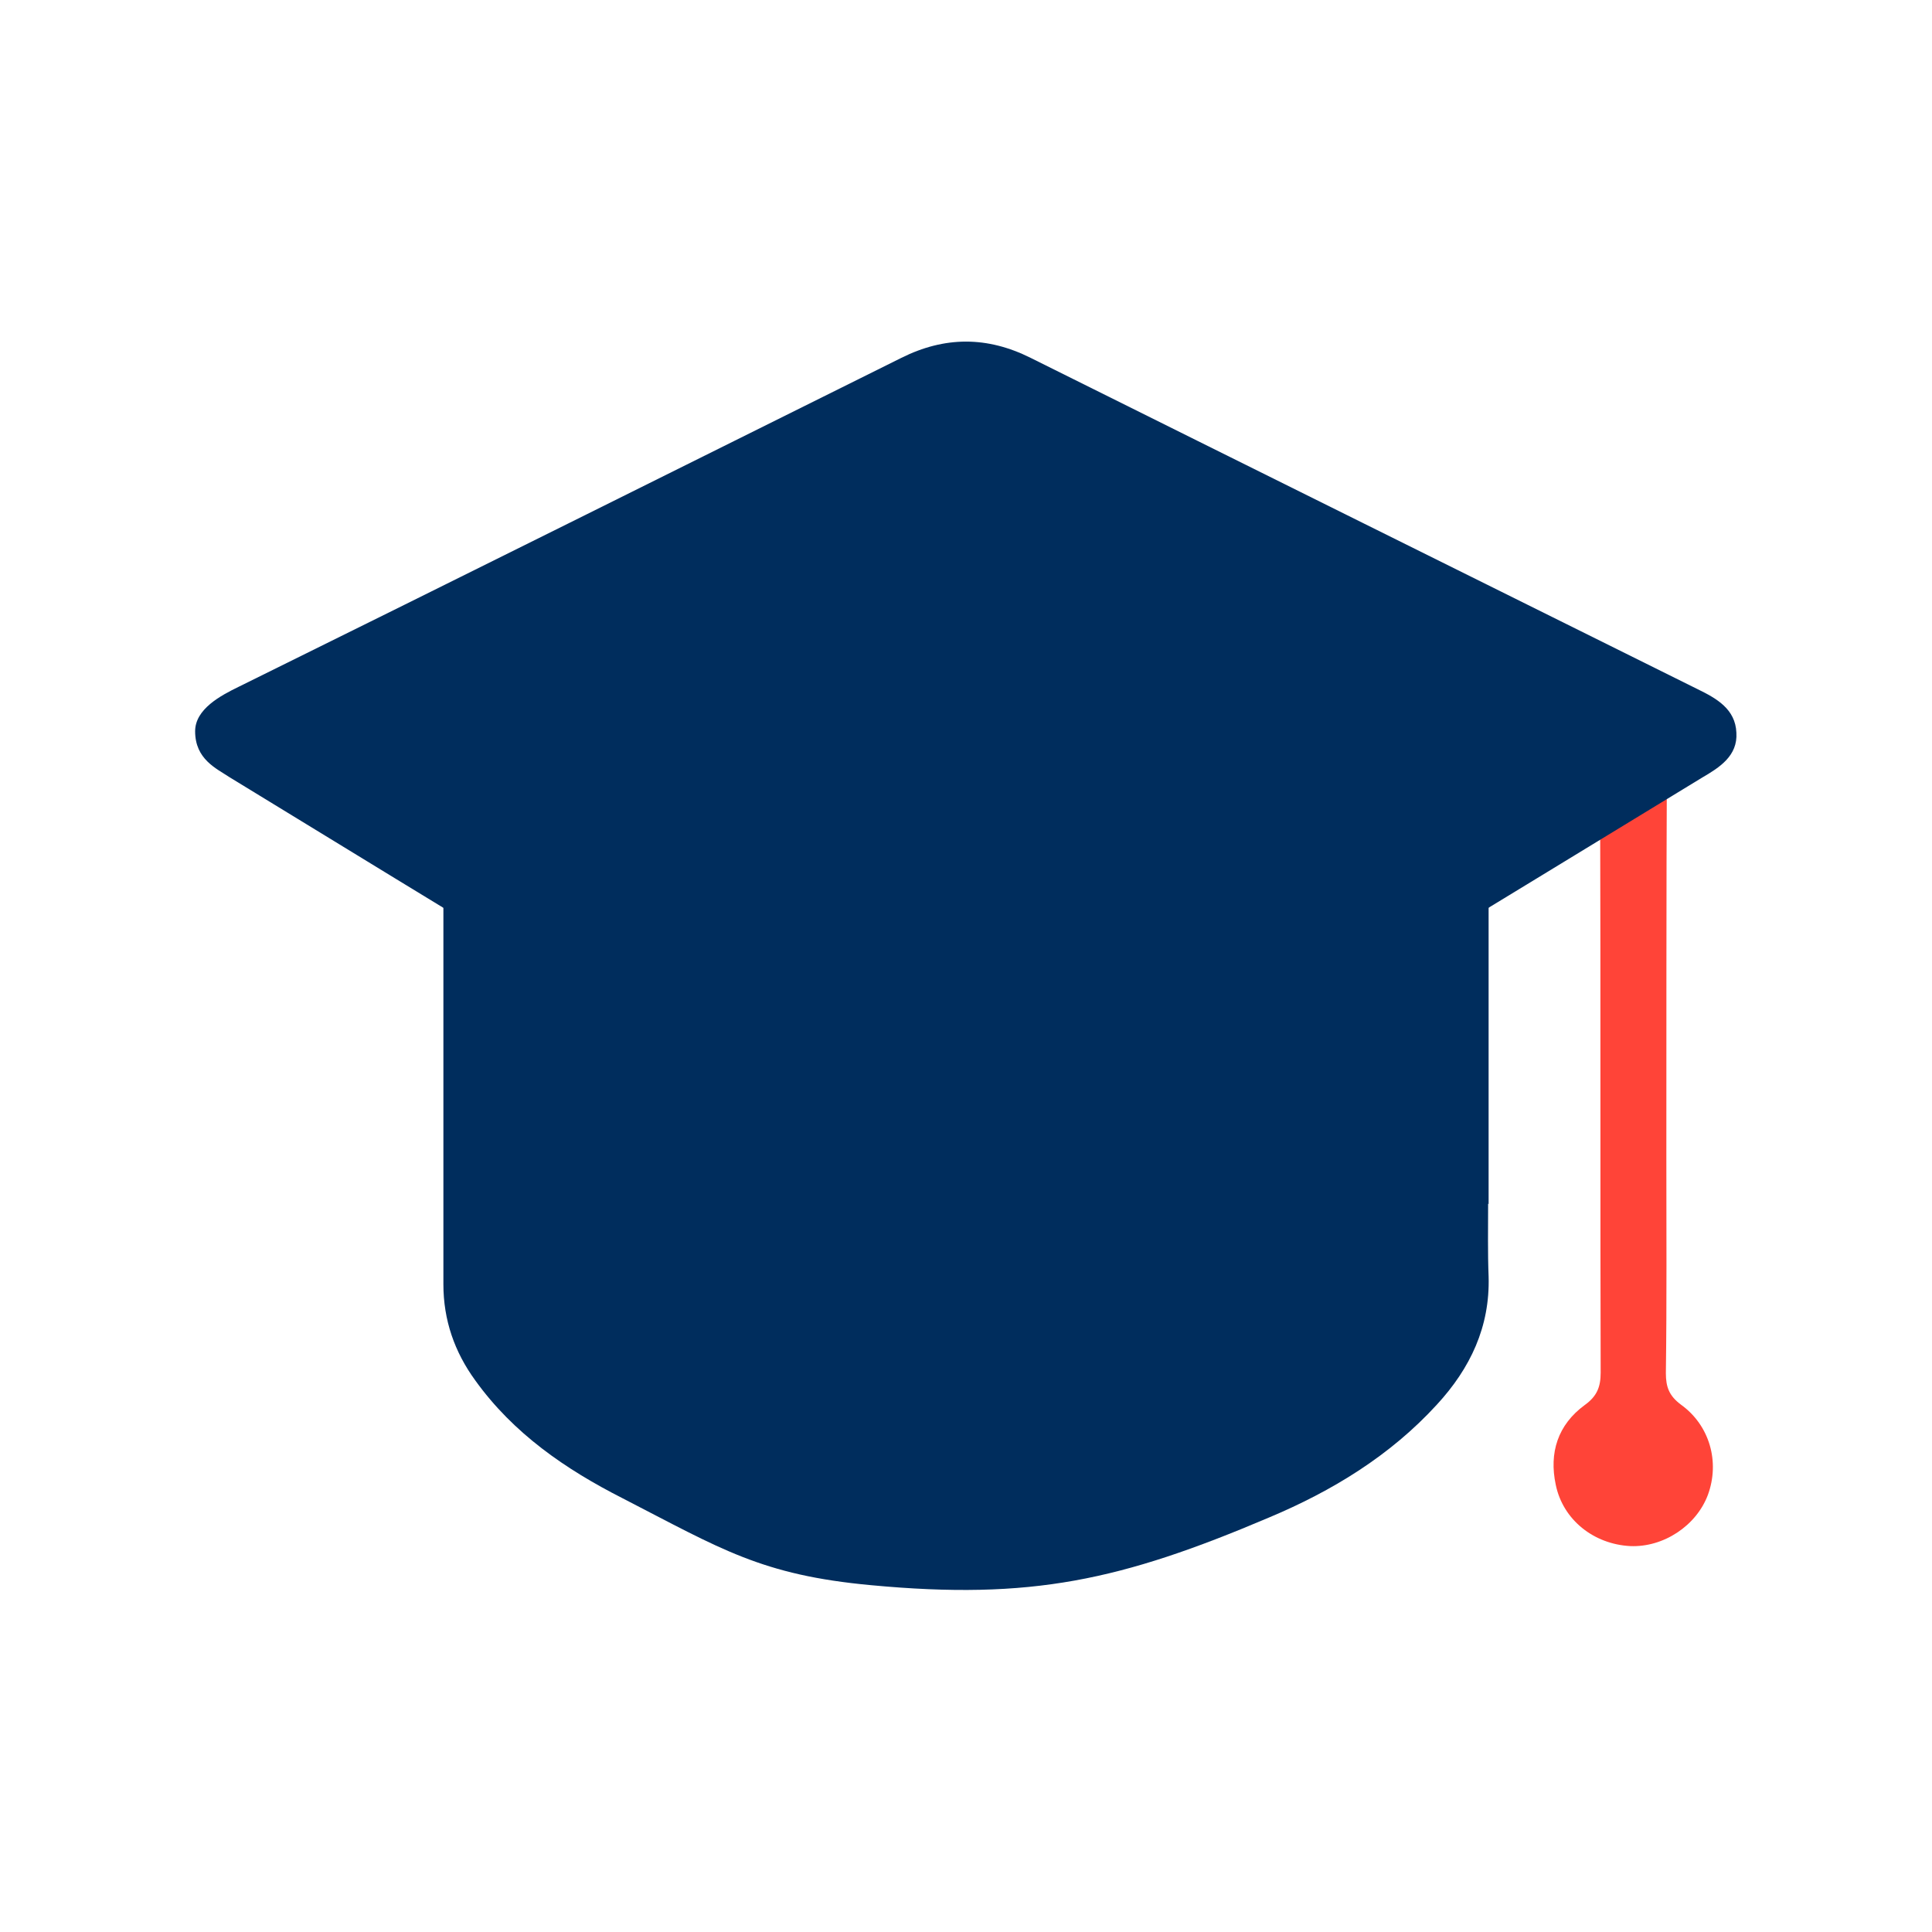 <?xml version="1.0" encoding="utf-8"?>
<!-- Generator: Adobe Illustrator 27.0.1, SVG Export Plug-In . SVG Version: 6.00 Build 0)  -->
<svg version="1.1" id="Layer_1" xmlns="http://www.w3.org/2000/svg" xmlns:xlink="http://www.w3.org/1999/xlink" x="0px" y="0px"
	 viewBox="0 0 40 40" style="enable-background:new 0 0 40 40;" xml:space="preserve">
<style type="text/css">
	.st0{fill:#002D5D;}
	.st1{fill:#FF4438;}
	.st2{fill:#E4E1E5;}
	.st3{fill:#FFFFFF;}
</style>
<g>
	<path class="st1" d="M34.5,23.97c0,1.49,0.01,2.97-0.01,4.46c0,0.29,0.07,0.47,0.31,0.65c0.6,0.43,0.81,1.19,0.56,1.87
		c-0.24,0.64-0.92,1.09-1.61,1.06c-0.75-0.04-1.39-0.54-1.54-1.27c-0.14-0.66,0.04-1.24,0.6-1.65c0.25-0.18,0.33-0.37,0.33-0.67
		c-0.01-2.72,0-8.61-0.01-11.33c0-0.45,0.12-0.78,0.54-0.98c0.12-0.06,0.23-0.14,0.35-0.2c0.41-0.23,0.49-0.19,0.49,0.3
		C34.5,17.74,34.5,22.43,34.5,23.97"/>
	<path class="st0" d="M30.82,24.93v-9.16H9.18v8.36c0,0.82,0,1.64,0,2.46c0,0.74,0.23,1.4,0.66,1.99c0.79,1.1,1.87,1.84,3.05,2.44
		c2.04,1.05,2.87,1.59,5.15,1.8c3.31,0.31,5.17-0.1,8.23-1.4c1.31-0.55,2.51-1.28,3.48-2.34c0.69-0.75,1.1-1.61,1.07-2.65
		c-0.02-0.5-0.01-1.01-0.01-1.51L30.82,24.93z"/>
	<path class="st0" d="M4.04,15.14c0-0.46,0.53-0.74,0.9-0.92c4.58-2.26,9.15-4.54,13.72-6.81c0.9-0.45,1.78-0.45,2.68,0
		c4.6,2.29,9.2,4.57,13.81,6.86c0.39,0.19,0.78,0.41,0.8,0.9c0.03,0.48-0.35,0.72-0.71,0.93c-4.59,2.8-9.18,5.59-13.78,8.39
		c-0.96,0.59-1.95,0.59-2.91,0.01c-4.6-2.8-9.21-5.6-13.8-8.41C4.48,15.91,4.04,15.72,4.04,15.14"/>
</g>
</svg>
